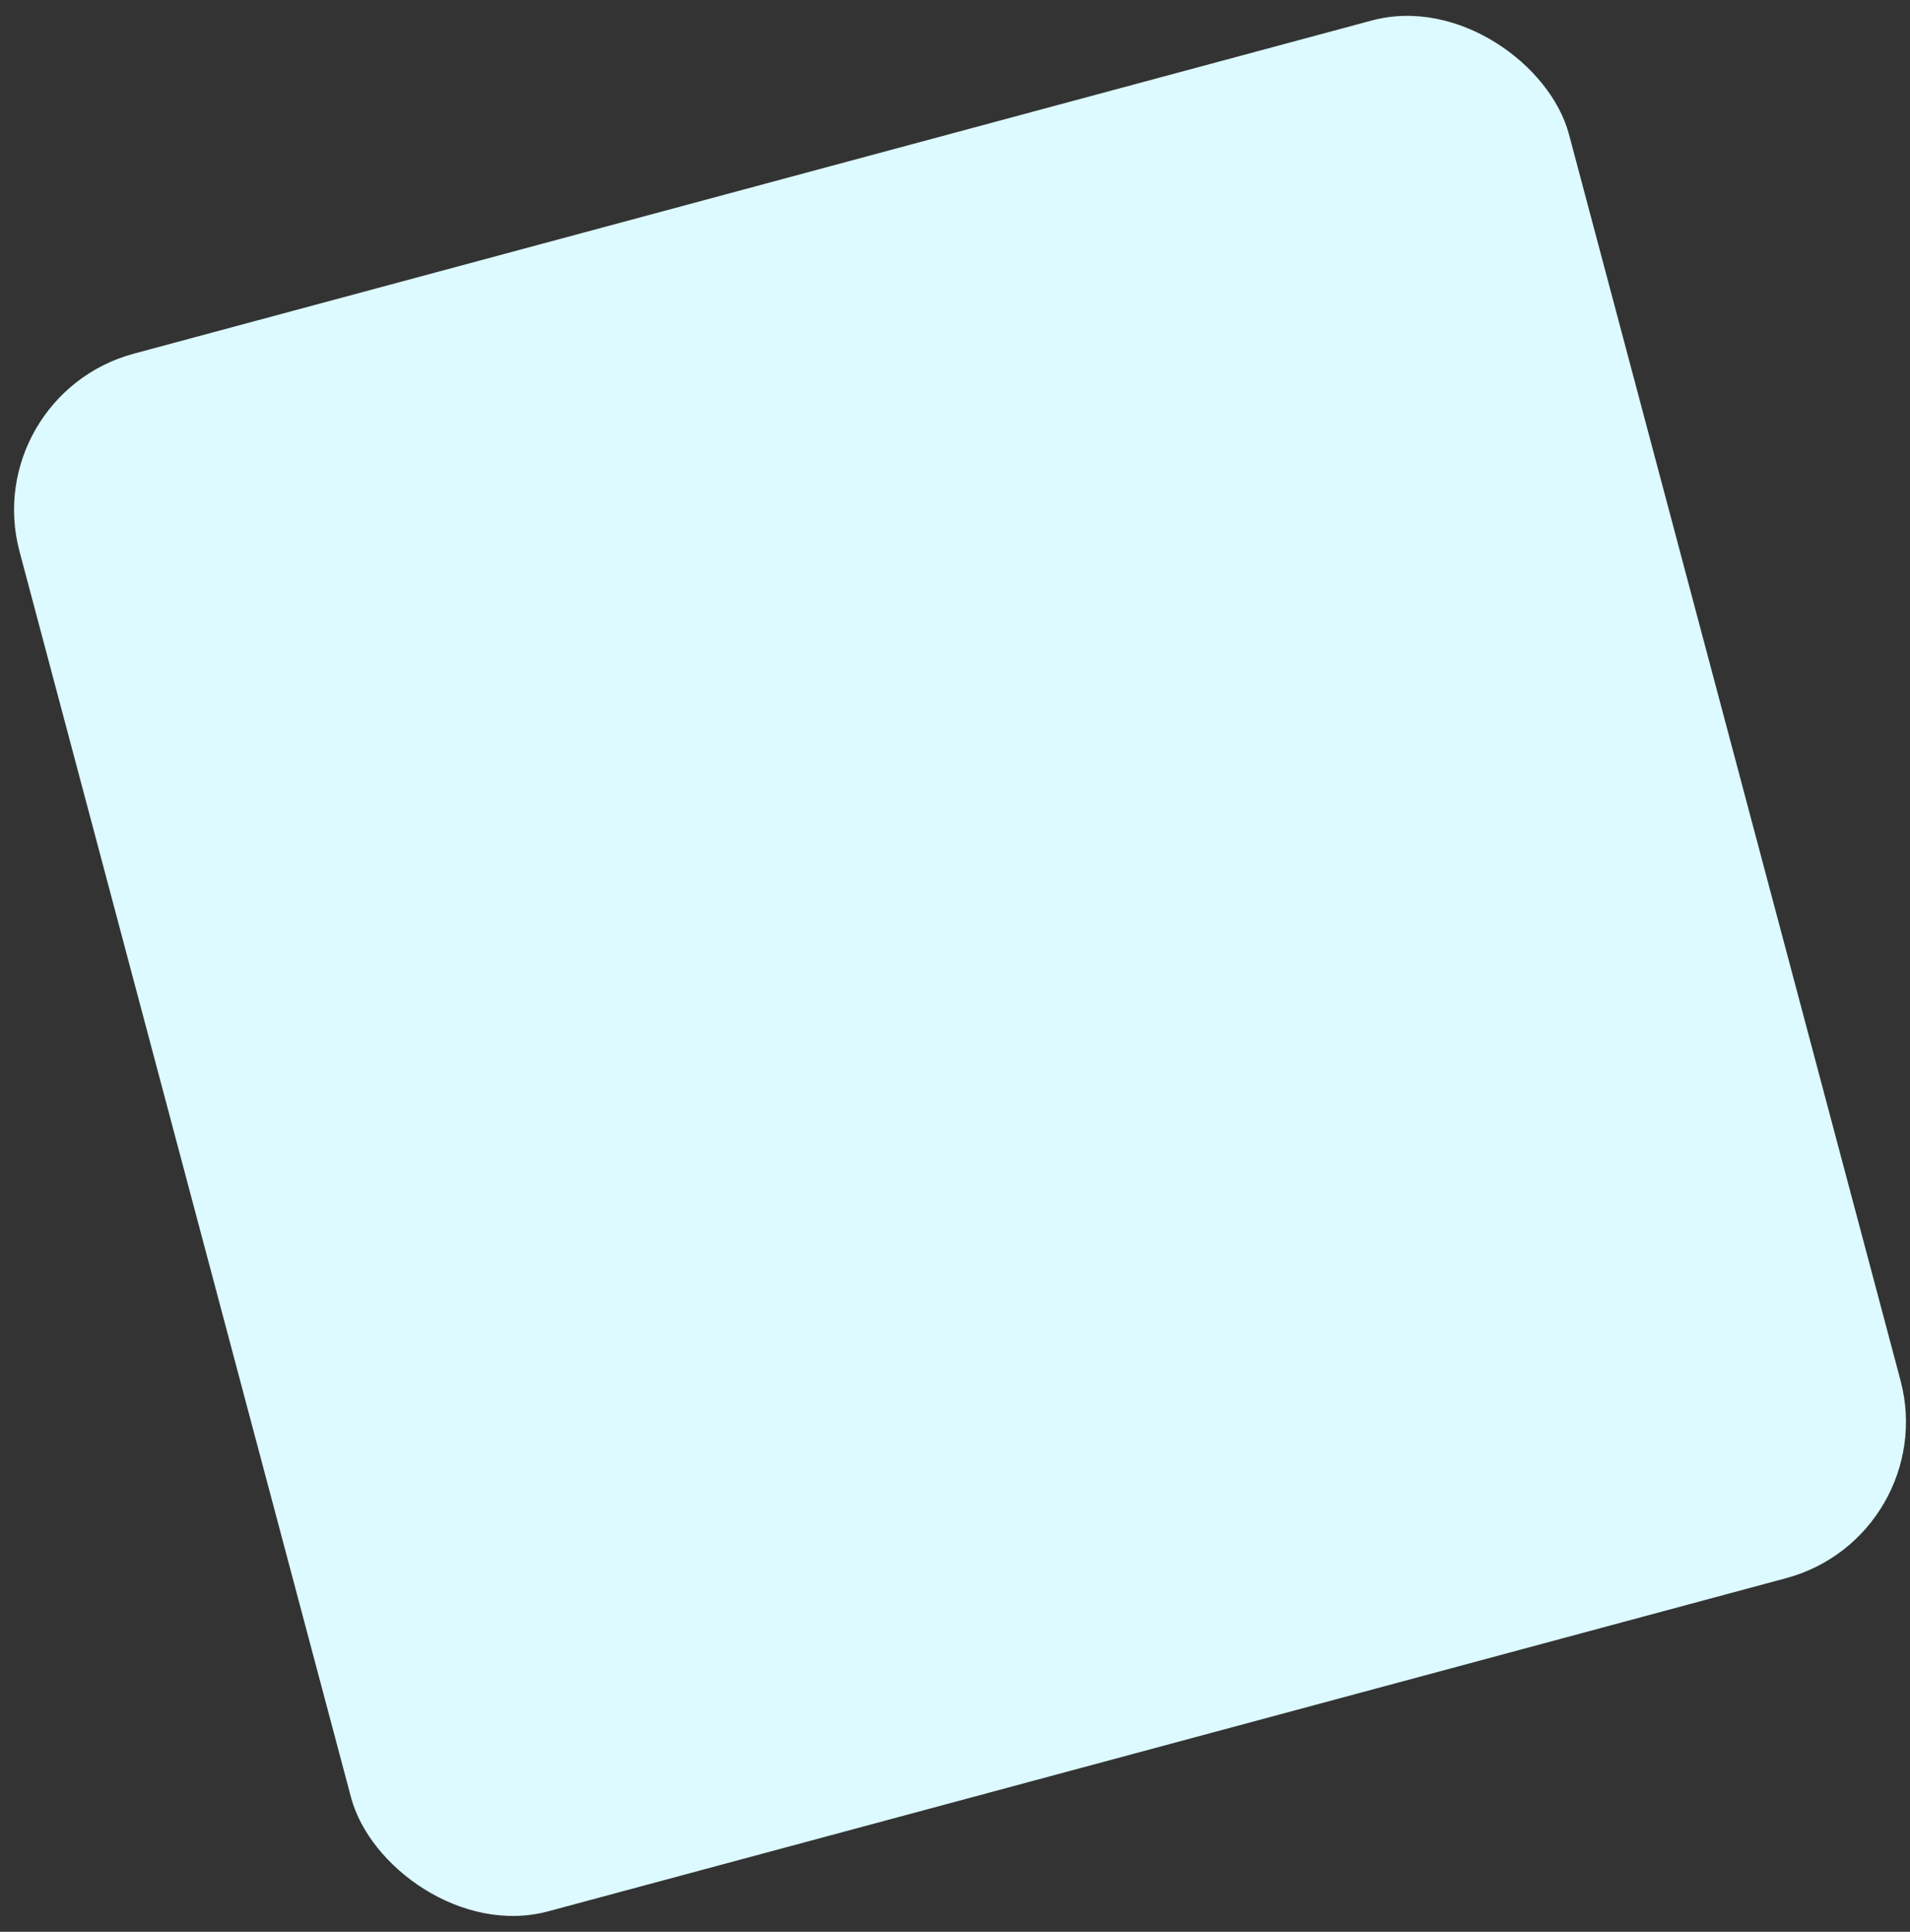 <svg width="87" height="88" viewBox="0 0 87 88" fill="none" xmlns="http://www.w3.org/2000/svg">
<rect x="0" y="0" width="87" height="88" fill="#333333" stroke="none"/>
<rect width="73.063" height="73.454" rx="7.348" transform="matrix(0.966 -0.26 0.257 0.966 -1 18.02)" fill="#DCFAFF"/>
</svg>
